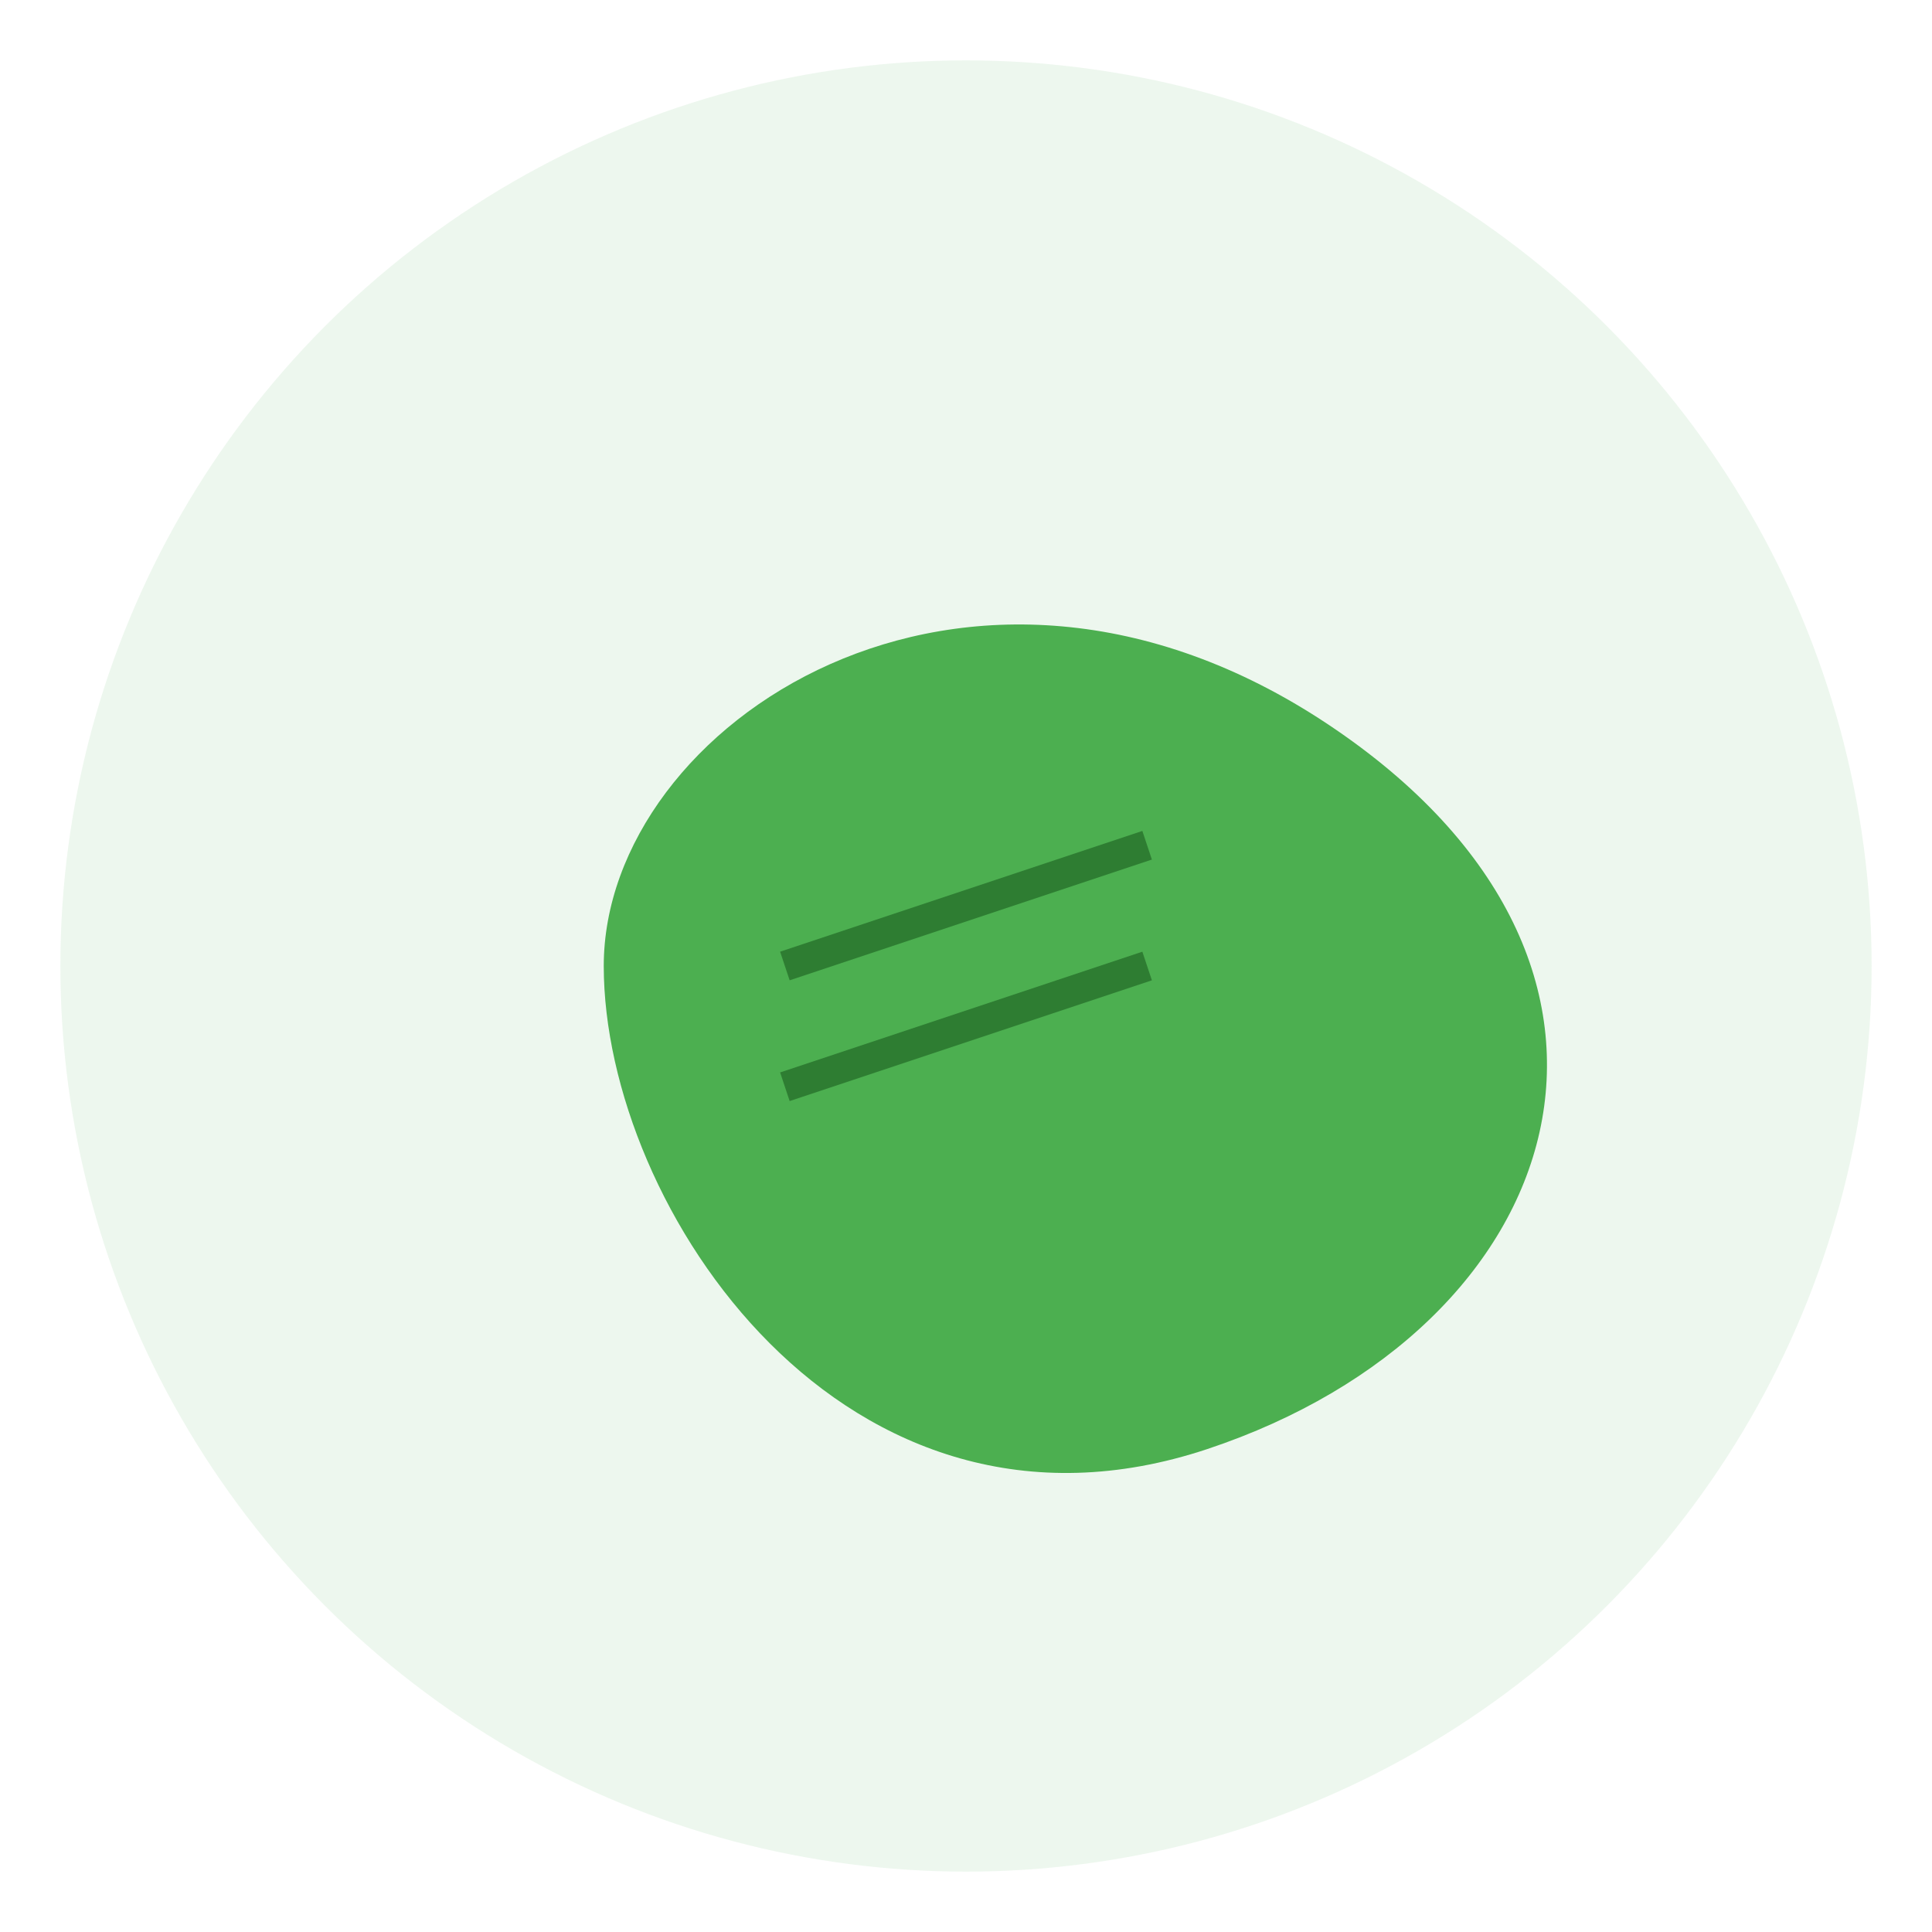 <?xml version="1.0" encoding="UTF-8"?>
<svg width="32" height="32" viewBox="0 0 32 32" xmlns="http://www.w3.org/2000/svg">
    <!-- Background circle -->
    <circle cx="16" cy="16" r="15" fill="#4CAF50" opacity="0.1"/>
    
    <!-- Tea leaf -->
    <path d="M10 16 
             C10 12, 16 8, 22 12
             C28 16, 26 22, 20 24
             C14 26, 10 20, 10 16" 
          fill="#4CAF50"/>
    
    <!-- Leaf veins -->
    <path d="M13 16 L19 14" stroke="#2E7D32" stroke-width="0.5" fill="none"/>
    <path d="M13 18 L19 16" stroke="#2E7D32" stroke-width="0.5" fill="none"/>
</svg> 